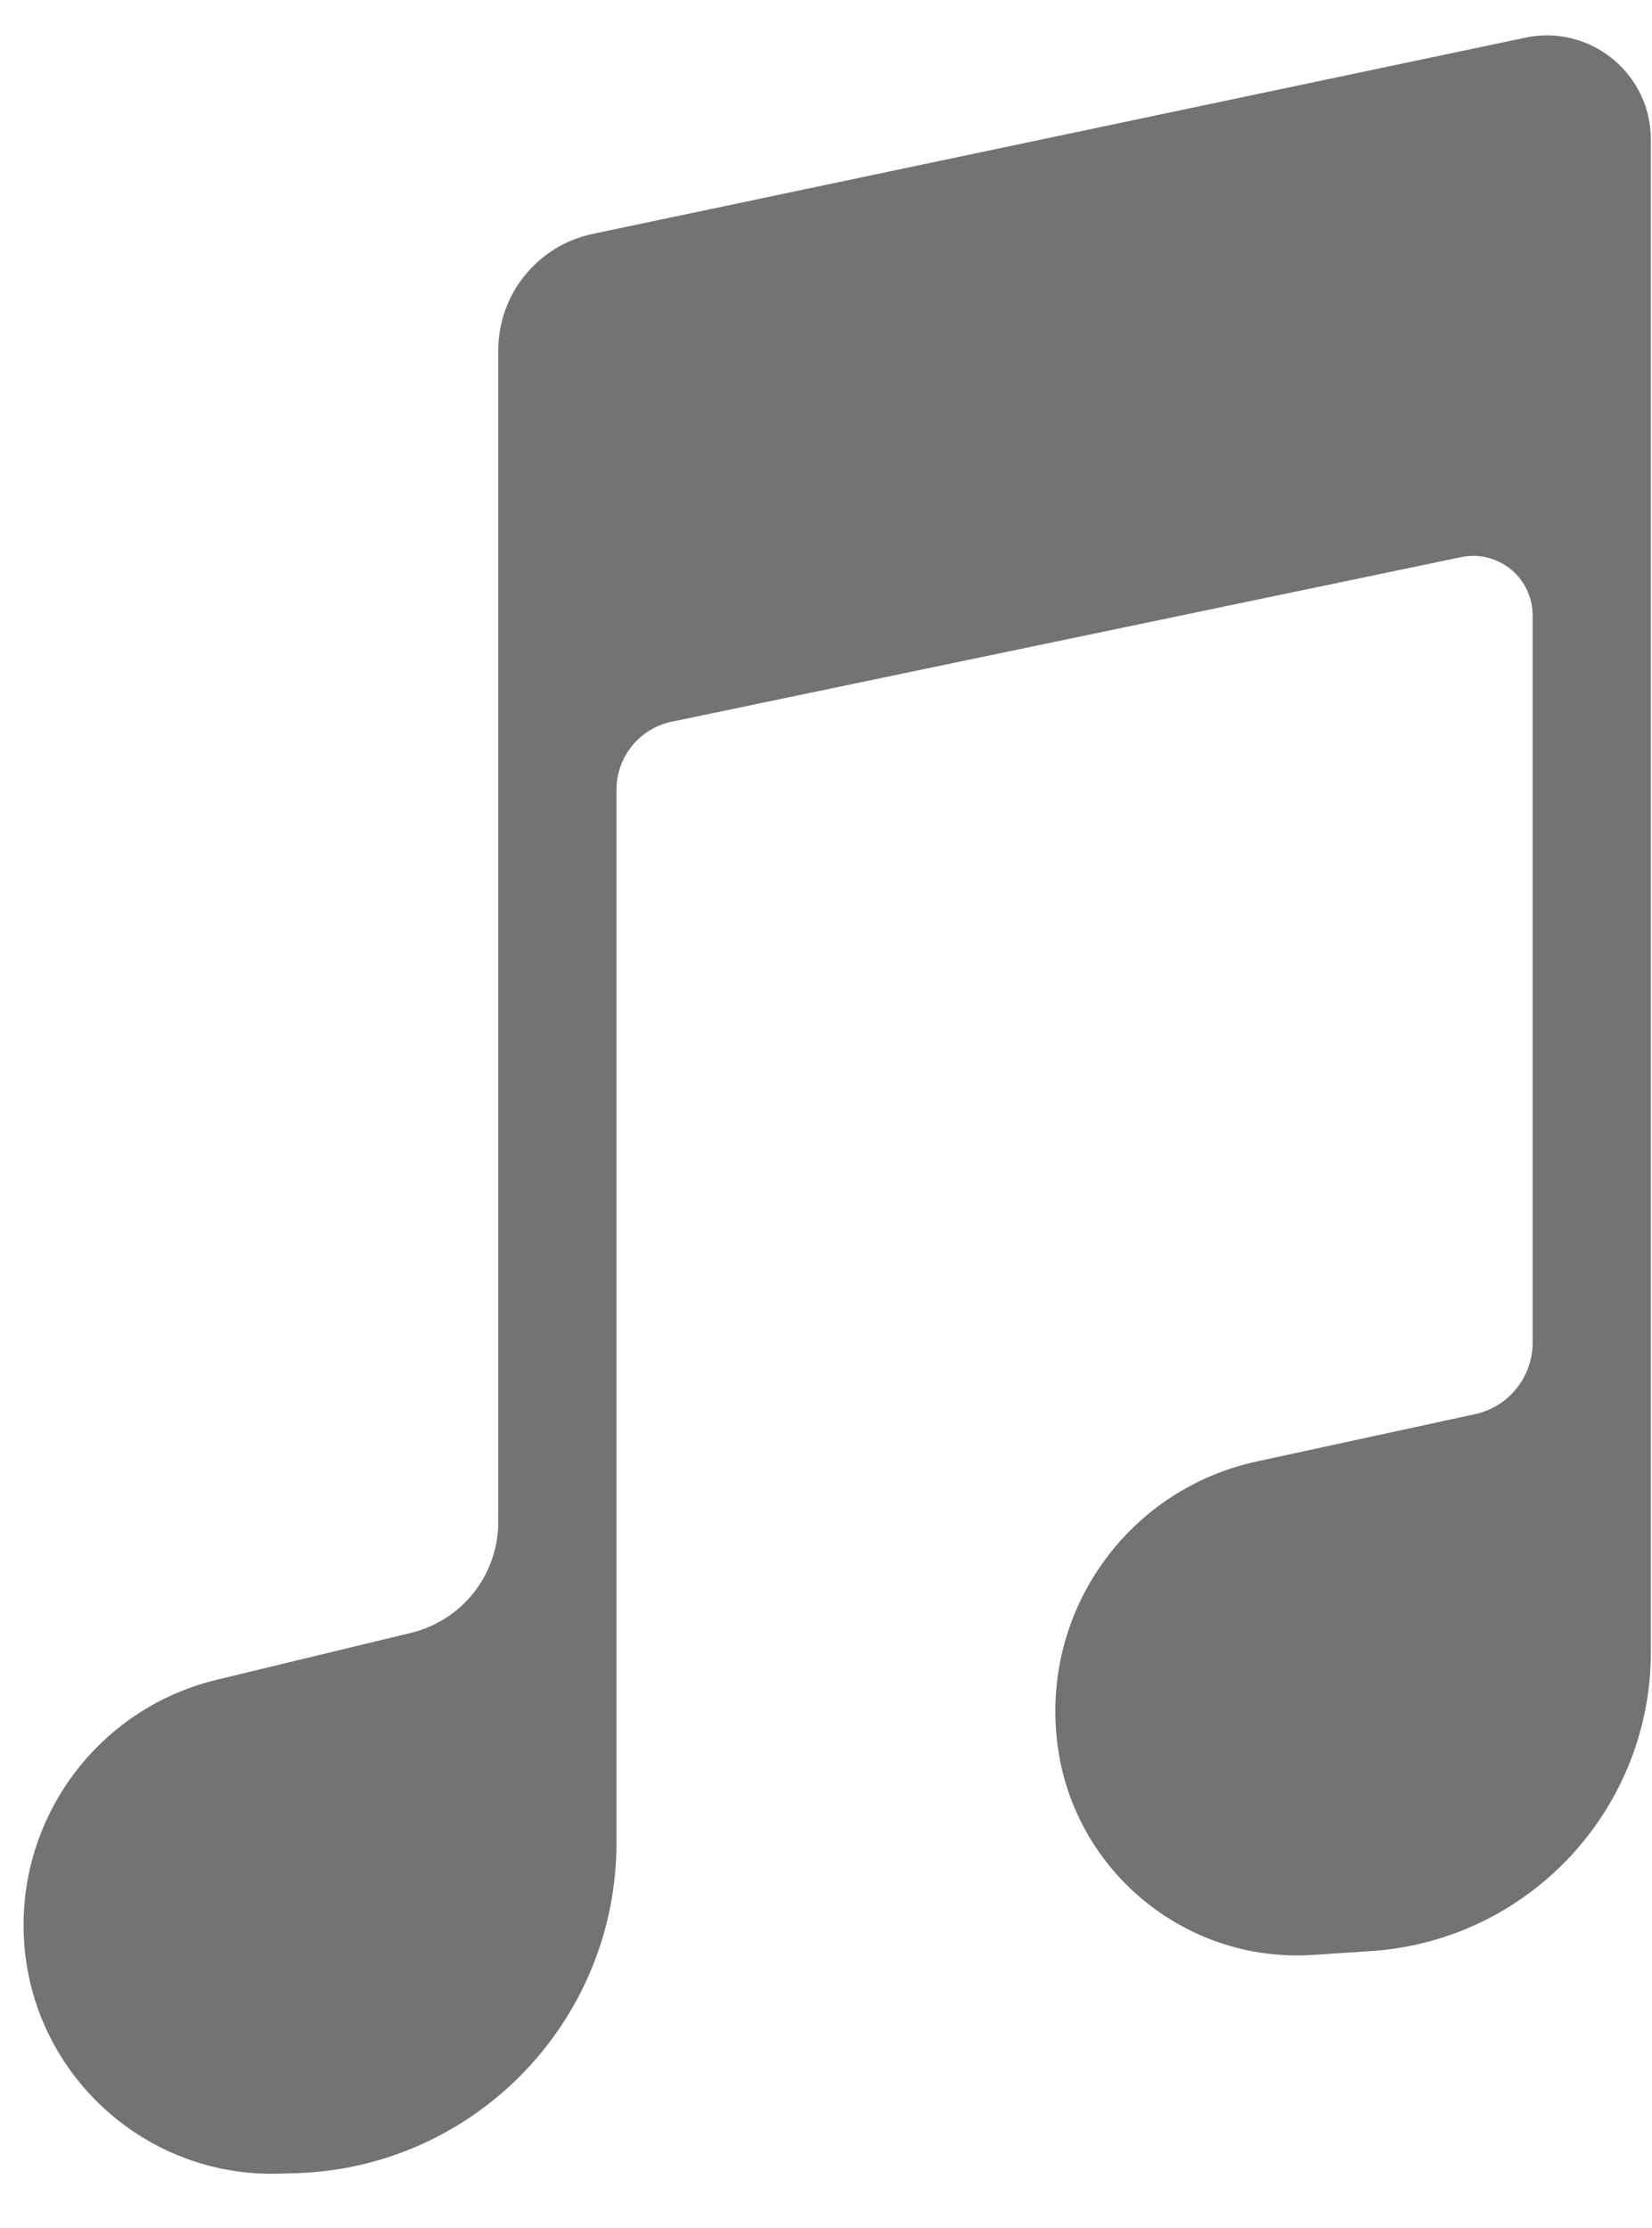 <svg width="23" height="31" viewBox="0 0 23 31" fill="none" xmlns="http://www.w3.org/2000/svg">
<path d="M21.338 18.684V8.563C21.338 8.038 20.855 7.646 20.341 7.753L9.352 10.043C8.904 10.136 8.583 10.531 8.583 10.988V25.641C8.583 28.125 6.612 30.161 4.129 30.241L3.9 30.248C1.946 30.311 0.328 28.745 0.328 26.79C0.328 25.167 1.44 23.755 3.018 23.375L5.723 22.722C6.435 22.55 6.937 21.912 6.937 21.18V4.875C6.937 4.092 7.486 3.416 8.252 3.255L21.237 0.524C22.137 0.334 22.984 1.021 22.984 1.941V22.988C22.984 25.185 21.279 27.006 19.086 27.151L18.284 27.204C16.433 27.326 14.831 25.928 14.703 24.077C14.571 22.309 15.761 20.714 17.494 20.338L20.535 19.679C21.004 19.578 21.338 19.163 21.338 18.684Z" fill="#737373"/>
</svg>
